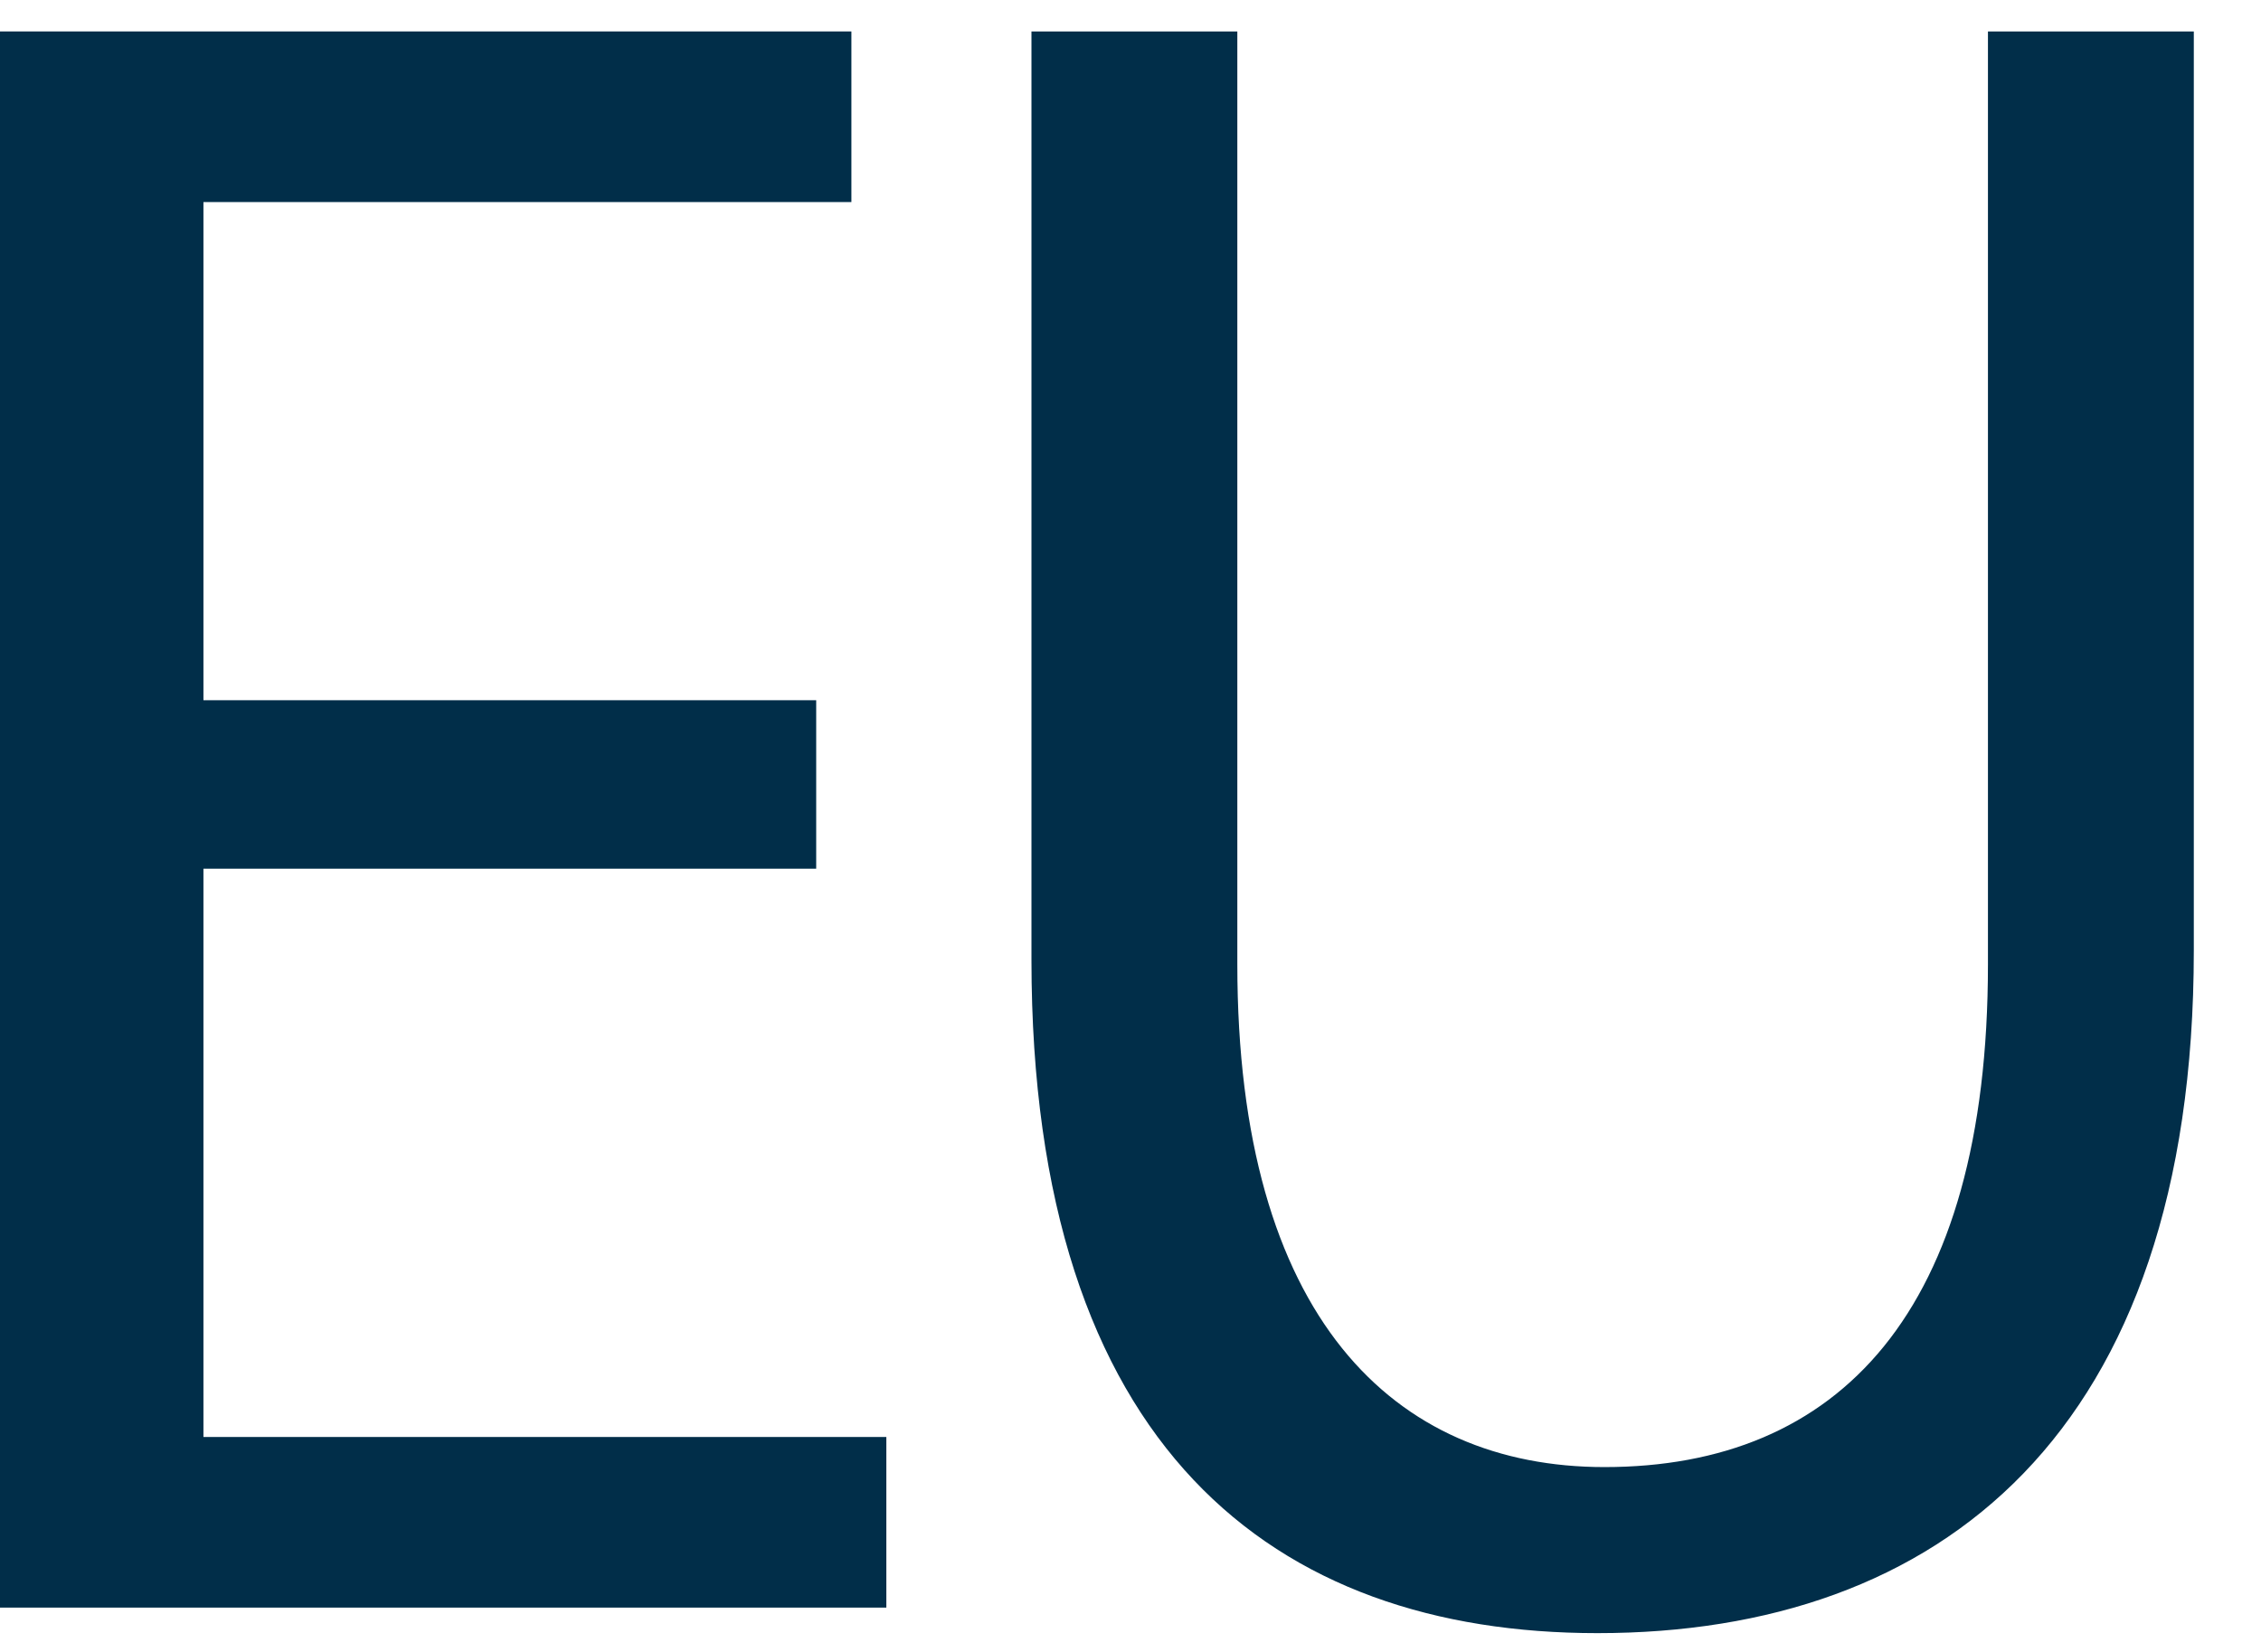 <?xml version="1.0" encoding="UTF-8"?>
<svg id="Capa_2" data-name="Capa 2" xmlns="http://www.w3.org/2000/svg" viewBox="0 0 84.13 61.49">
  <defs>
    <style>
      .cls-1 {
        fill: #012e49;
      }
    </style>
  </defs>
  <path class="cls-1" d="m30.37,32.33H7.57v21.15h25.41v6.35H0V1.17h31.68v6.35H7.57v18.54h22.8v6.27Z"/>
  <path class="cls-1" d="m46.04,1.17v34.72c0,13.14,5.83,18.71,13.66,18.71,8.7,0,14.27-5.74,14.27-18.71V1.17h7.66v34.2c0,18.01-9.49,25.41-22.19,25.41-12.01,0-21.06-6.87-21.06-25.06V1.17h7.66Z"/>
</svg>